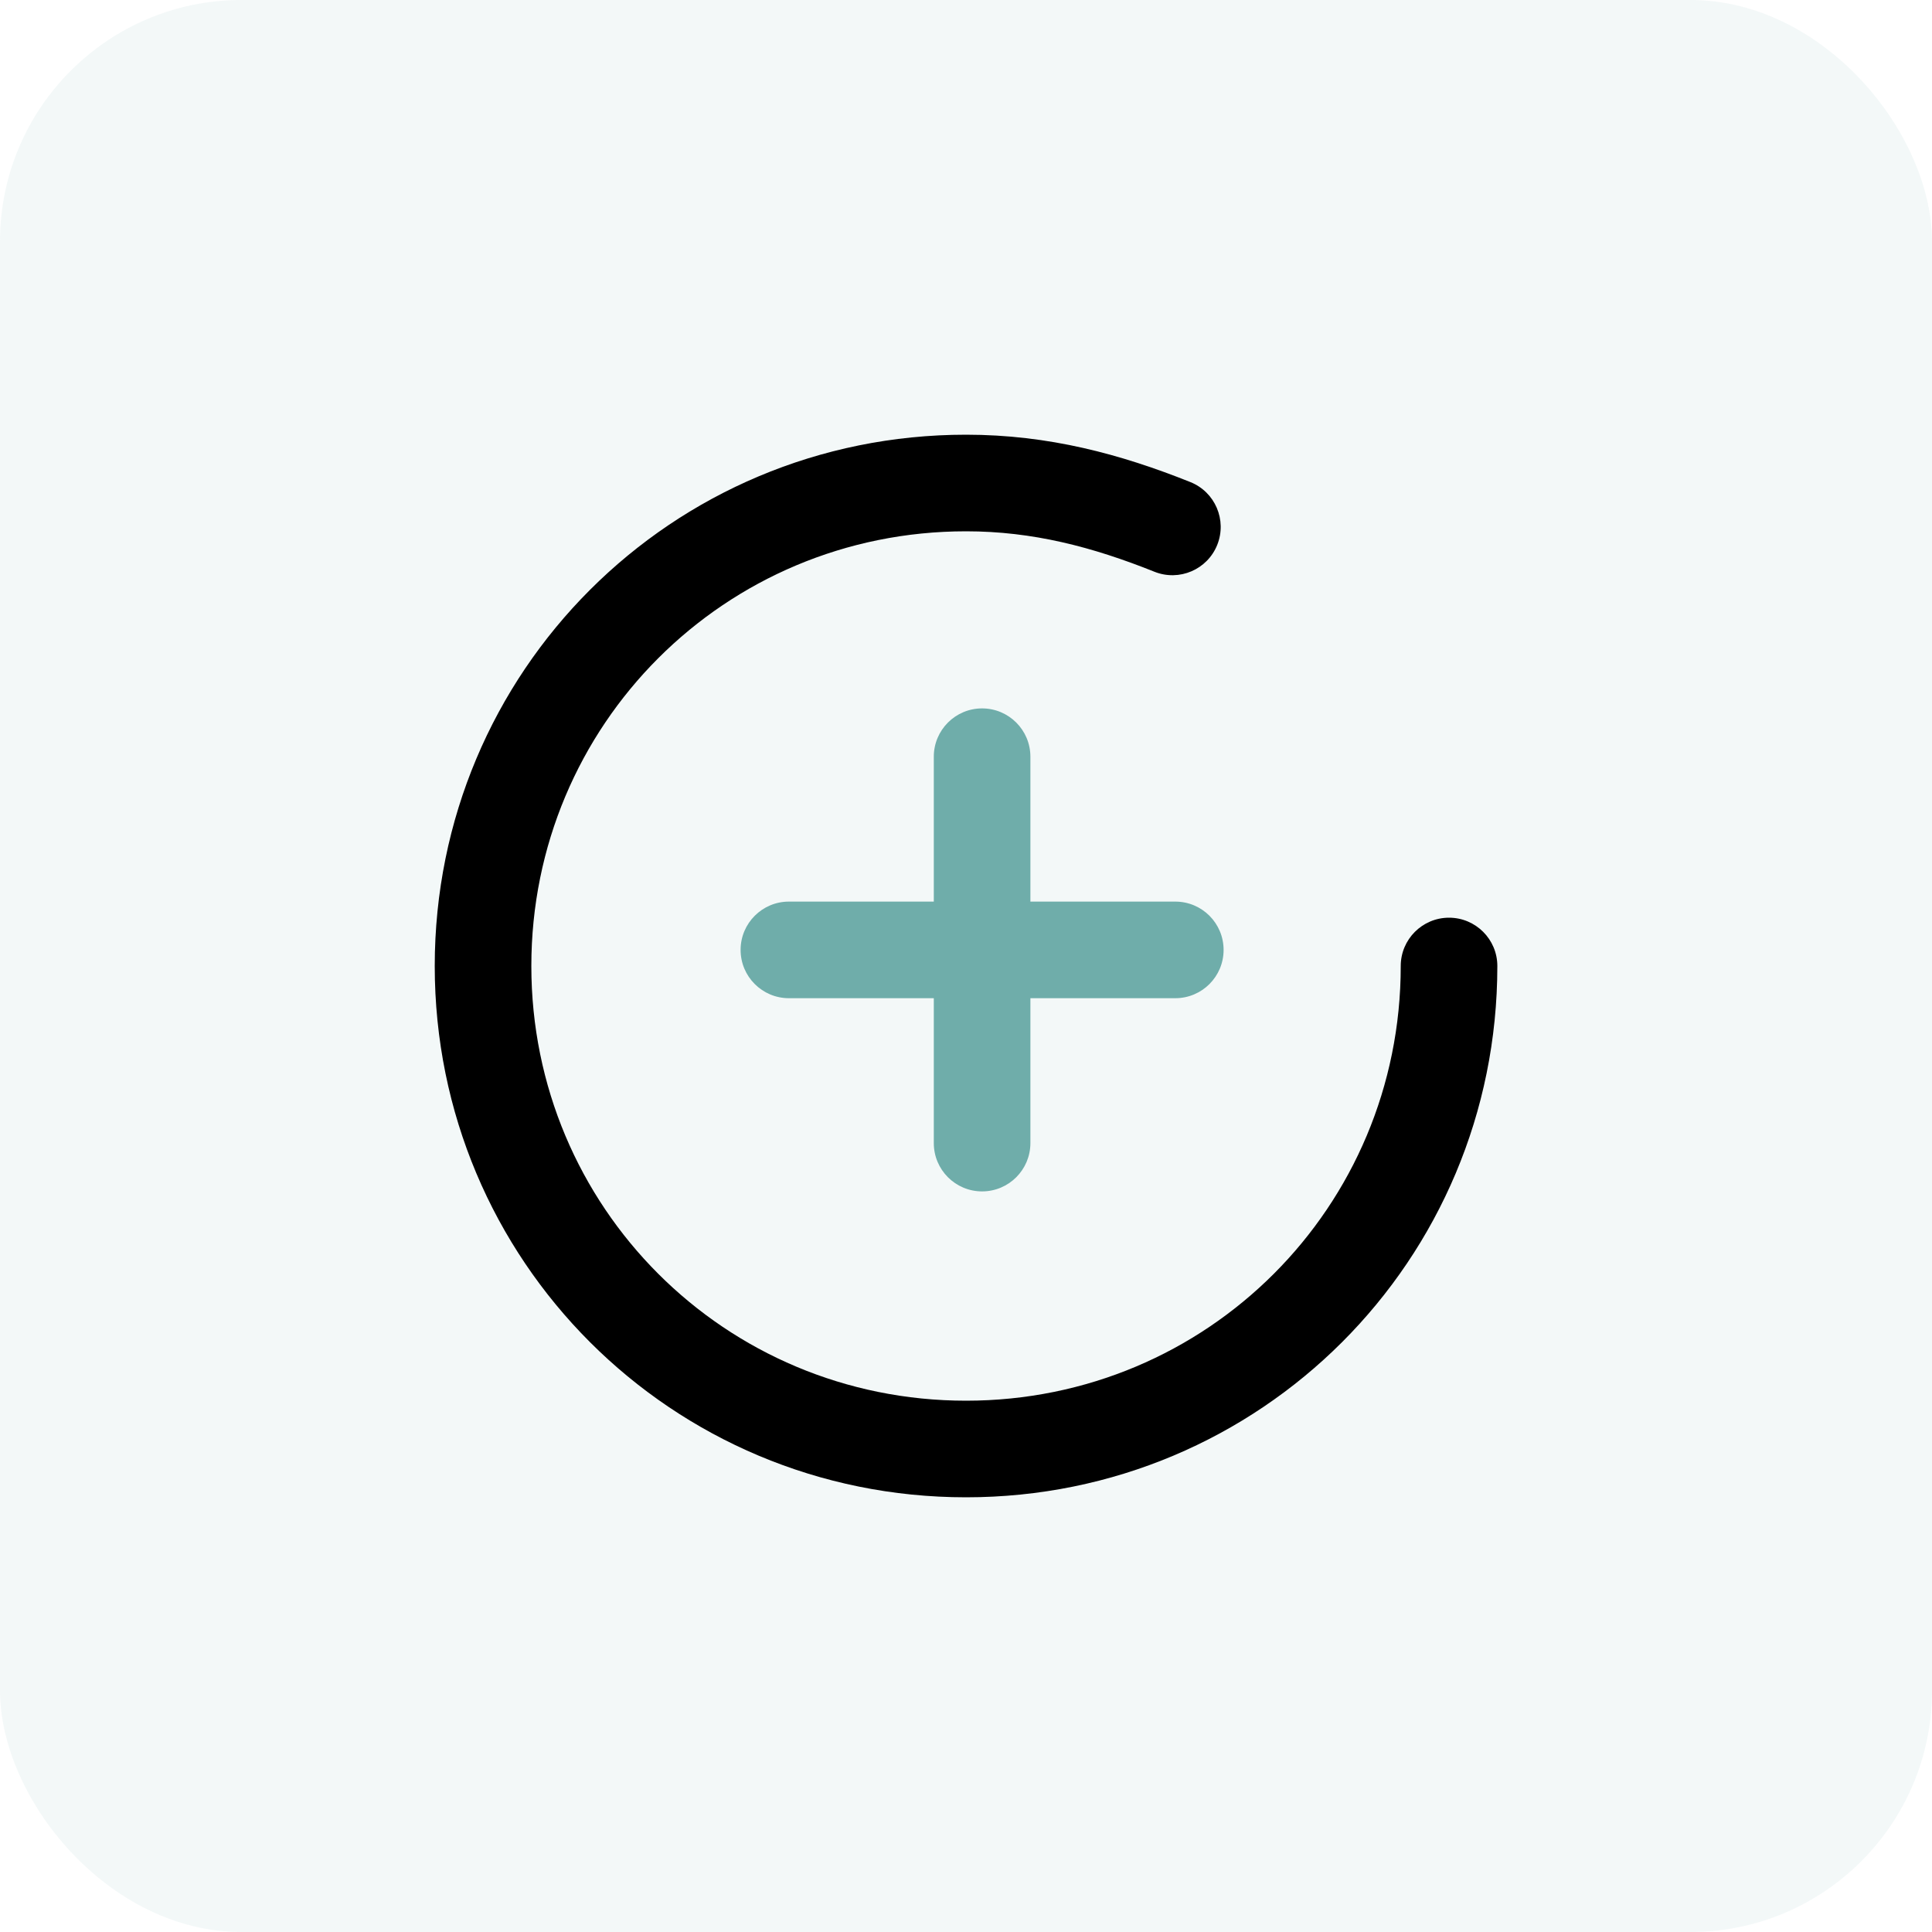 <svg width="48" height="48" viewBox="0 0 48 48" fill="none" xmlns="http://www.w3.org/2000/svg">
<rect opacity="0.08" width="48" height="48" rx="6" fill="#6FADAA"/>
<path fill-rule="evenodd" clip-rule="evenodd" d="M24.001 13.2C18.009 13.2 13.201 18.008 13.201 24C13.201 29.992 18.009 34.8 24.001 34.8C29.993 34.8 34.801 29.992 34.801 24C34.801 23.337 35.338 22.8 36.001 22.8C36.663 22.8 37.201 23.337 37.201 24C37.201 31.317 31.318 37.2 24.001 37.2C16.683 37.2 10.801 31.317 10.801 24C10.801 16.683 16.683 10.8 24.001 10.8C26.056 10.8 27.848 11.286 29.574 11.977C30.189 12.223 30.488 12.921 30.242 13.537C29.996 14.152 29.298 14.451 28.682 14.205C27.136 13.586 25.655 13.2 24.001 13.2Z" fill="black"/>
<path fill-rule="evenodd" clip-rule="evenodd" d="M24.4 17.6C25.062 17.6 25.6 18.137 25.6 18.8L25.6 28.4C25.6 29.063 25.062 29.6 24.4 29.6C23.737 29.6 23.2 29.063 23.2 28.4L23.2 18.8C23.2 18.137 23.737 17.6 24.4 17.6Z" fill="#6FADAA"/>
<path fill-rule="evenodd" clip-rule="evenodd" d="M18.4 23.6C18.4 22.937 18.938 22.4 19.6 22.4H29.2C29.863 22.4 30.4 22.937 30.4 23.6C30.4 24.263 29.863 24.8 29.2 24.8H19.6C18.938 24.8 18.4 24.263 18.4 23.6Z" fill="#6FADAA"/>
</svg>
